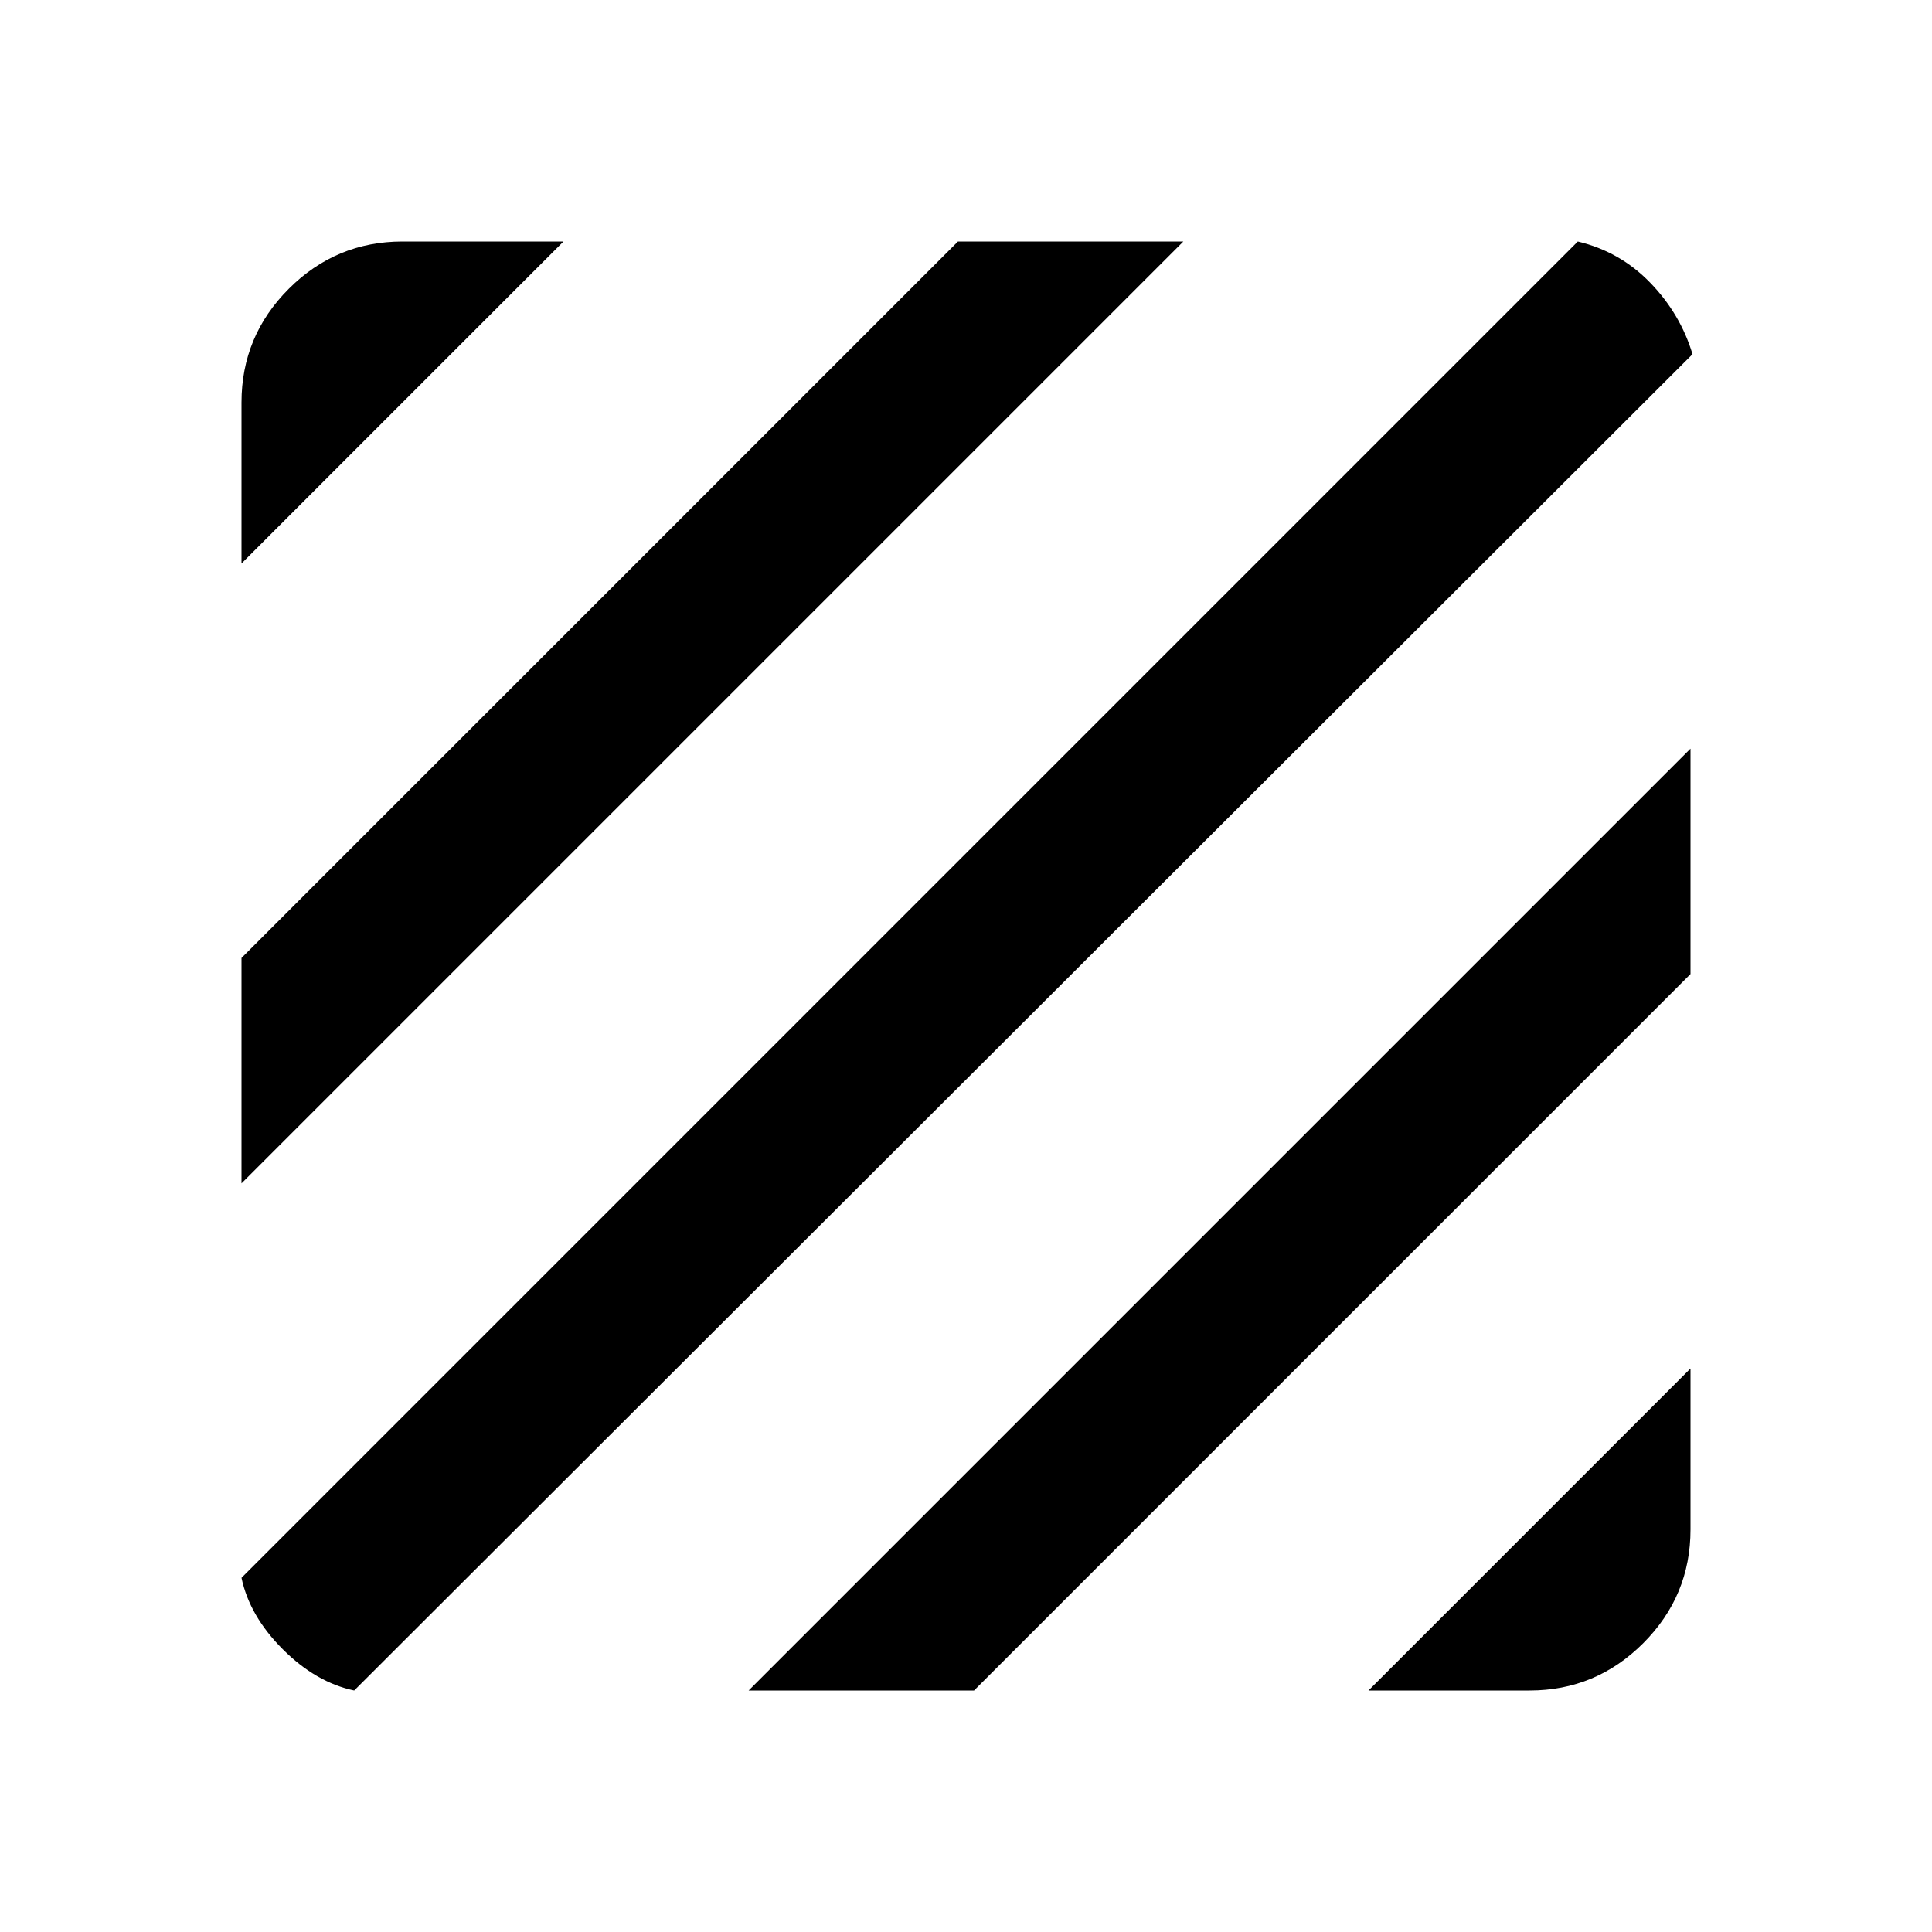 <svg fill="#000000" width="24px" viewBox="0 -960 960 960" height="24px" xmlns="http://www.w3.org/2000/svg"><path d="M176-120q-19-4-35.5-20.5T120-176l664-664q21 5 36 20.5t21 35.5L176-120Zm-56-252v-112l356-356h112L120-372Zm0-308v-80q0-33 23.5-56.5T200-840h80L120-680Zm560 560 160-160v80q0 33-23.5 56.5T760-120h-80Zm-308 0 468-468v112L484-120H372Z"></path></svg>